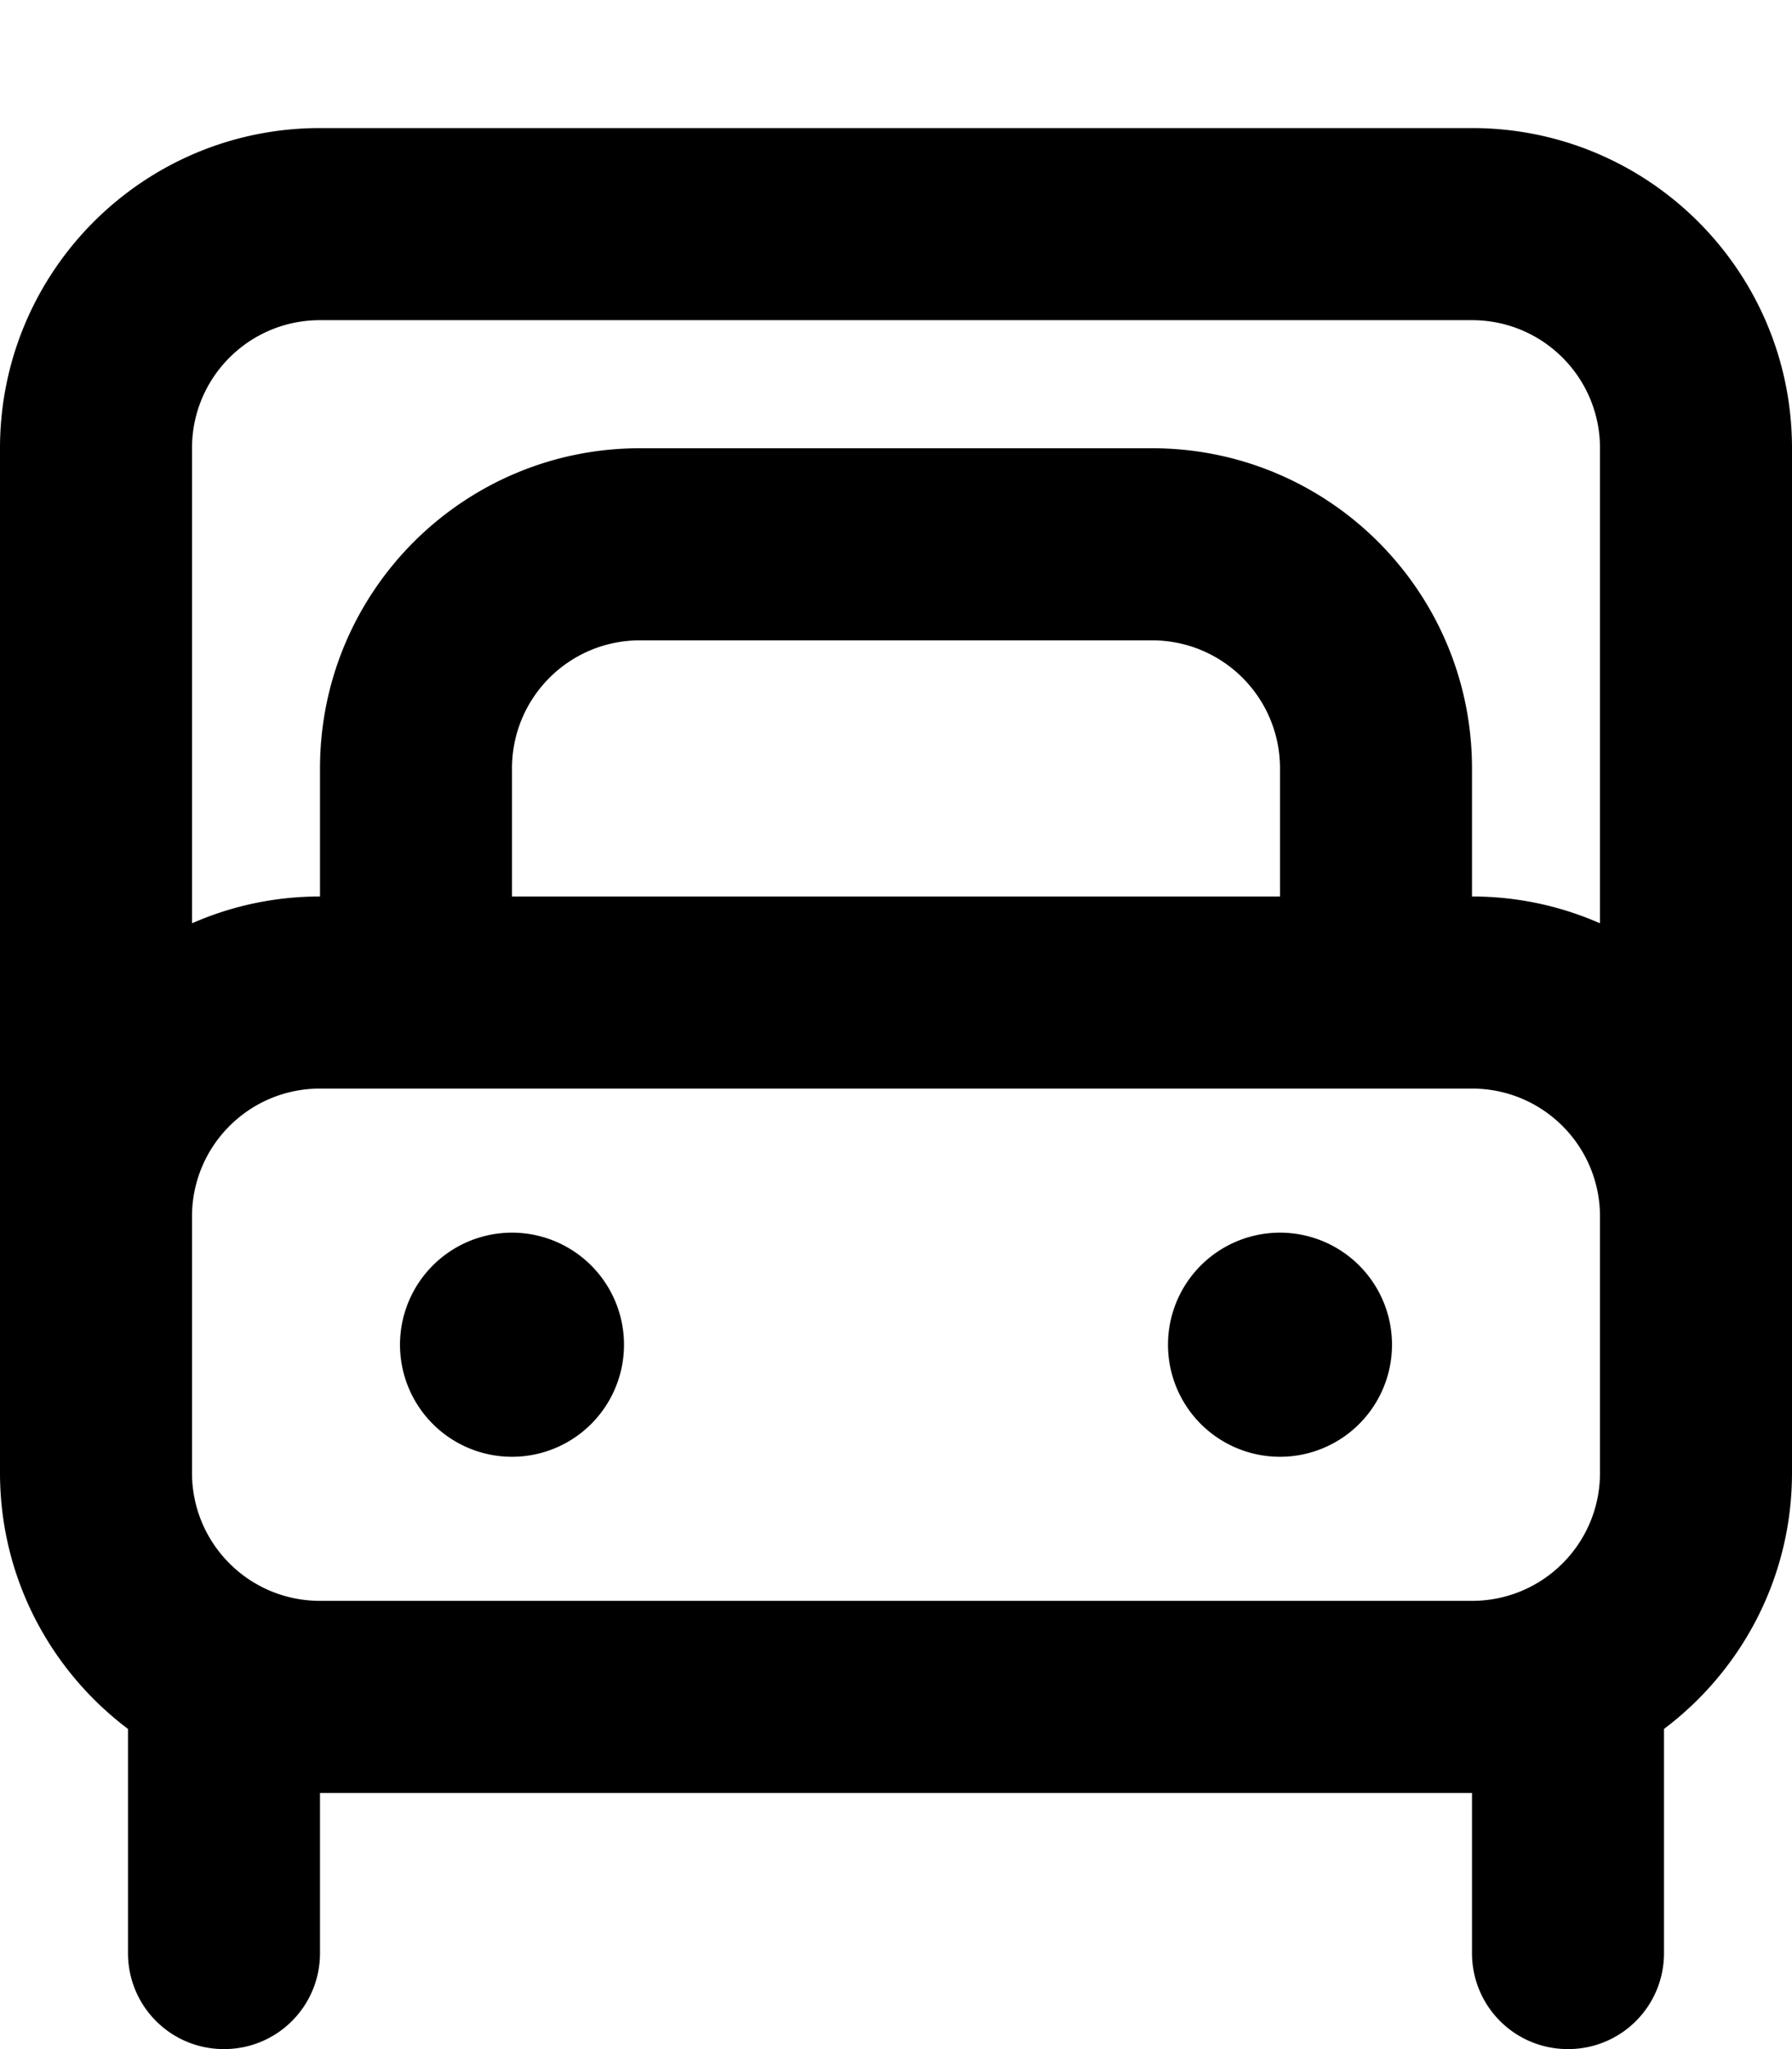 <svg xmlns="http://www.w3.org/2000/svg" viewBox="0 0 448 512"><!--! Font Awesome Pro 7.0.0 by @fontawesome - https://fontawesome.com License - https://fontawesome.com/license (Commercial License) Copyright 2025 Fonticons, Inc. --><path fill="currentColor" d="M80 80c-17.7 0-32 14.3-32 32l0 118.7c9.8-4.3 20.6-6.7 32-6.7l0-32c0-44.2 35.8-80 80-80l128 0c44.2 0 80 35.8 80 80l0 32c11.4 0 22.2 2.4 32 6.7L400 112c0-17.7-14.3-32-32-32L80 80zm48 144l192 0 0-32c0-17.7-14.3-32-32-32l-128 0c-17.7 0-32 14.3-32 32l0 32zM80 272c-17.7 0-32 14.3-32 32l0 64c0 17.7 14.3 32 32 32l288 0c17.7 0 32-14.3 32-32l0-64c0-17.7-14.3-32-32-32L80 272zM448 112l0 256c0 26.2-12.6 49.4-32 64l0 56c0 13.3-10.7 24-24 24s-24-10.7-24-24l0-40-288 0 0 40c0 13.3-10.7 24-24 24s-24-10.7-24-24l0-56C12.6 417.4 0 394.2 0 368L0 112C0 67.8 35.8 32 80 32l288 0c44.2 0 80 35.8 80 80zM100 336a28 28 0 1 1 56 0 28 28 0 1 1 -56 0zm220-28a28 28 0 1 1 0 56 28 28 0 1 1 0-56z"/></svg>
